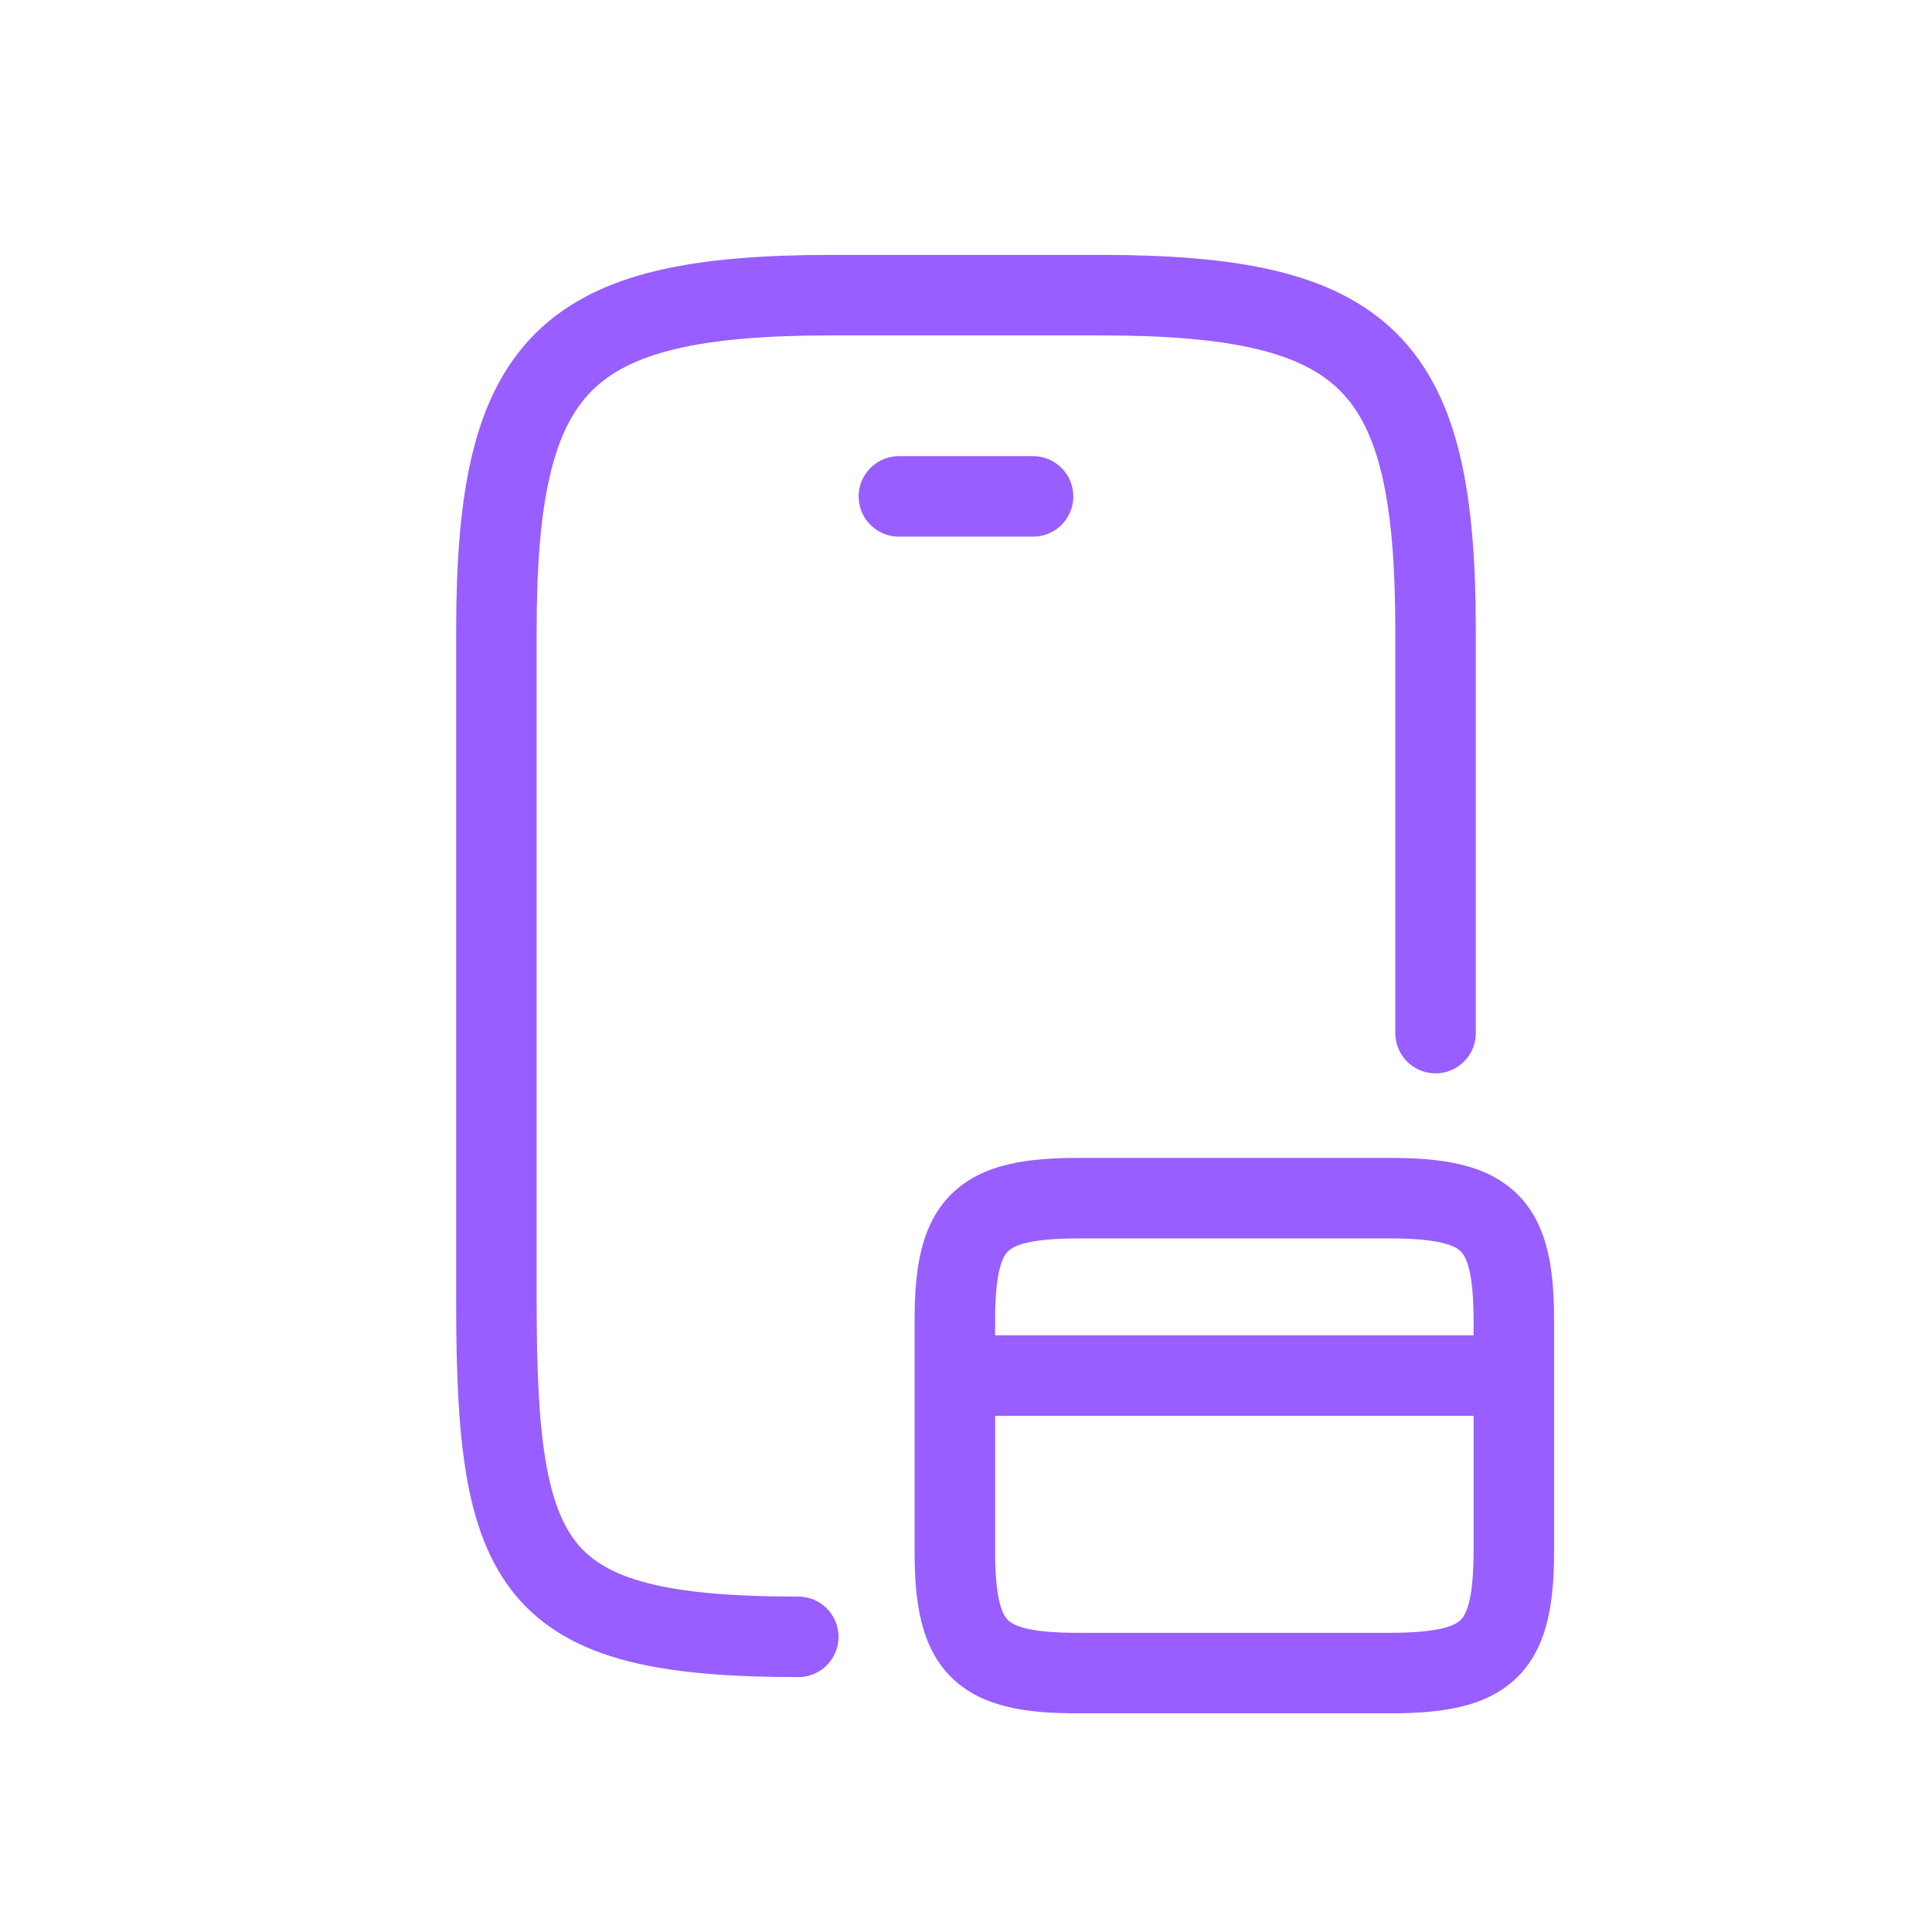 <svg width="48" height="48" viewBox="0 0 48 48" fill="none" xmlns="http://www.w3.org/2000/svg">
<path d="M19.833 40.667C13.166 40.667 12.333 39 12.333 32.333V15.667C12.333 9 14 7.333 20.666 7.333H27.333C34 7.333 35.666 9 35.666 15.667V25.667M25.666 12.333H22.333" stroke="#985EFF" stroke-width="2" stroke-miterlimit="10" stroke-linecap="round" stroke-linejoin="round"/>
<path fill-rule="evenodd" clip-rule="evenodd" d="M25.043 31.09C24.902 31.229 24.723 31.593 24.723 32.817V33.175H36.611V32.817C36.611 31.593 36.432 31.23 36.291 31.09C36.145 30.946 35.766 30.768 34.521 30.768H26.806C25.565 30.768 25.188 30.946 25.043 31.09ZM38.611 32.817C38.611 31.603 38.482 30.442 37.696 29.667C36.915 28.896 35.749 28.768 34.521 28.768H26.806C25.581 28.768 24.417 28.896 23.637 29.667C22.852 30.443 22.723 31.603 22.723 32.817V38.525C22.723 39.738 22.852 40.9 23.637 41.674C24.419 42.445 25.583 42.57 26.807 42.567H34.528C35.753 42.567 36.917 42.439 37.697 41.668C38.482 40.892 38.611 39.732 38.611 38.518V32.817ZM36.611 35.175H24.723V38.525C24.723 39.749 24.902 40.112 25.042 40.251C25.186 40.393 25.562 40.57 26.803 40.567L26.806 40.567L34.528 40.567C35.769 40.567 36.146 40.389 36.291 40.245C36.432 40.106 36.611 39.742 36.611 38.518V35.175Z" fill="#985EFF"/>
</svg>
